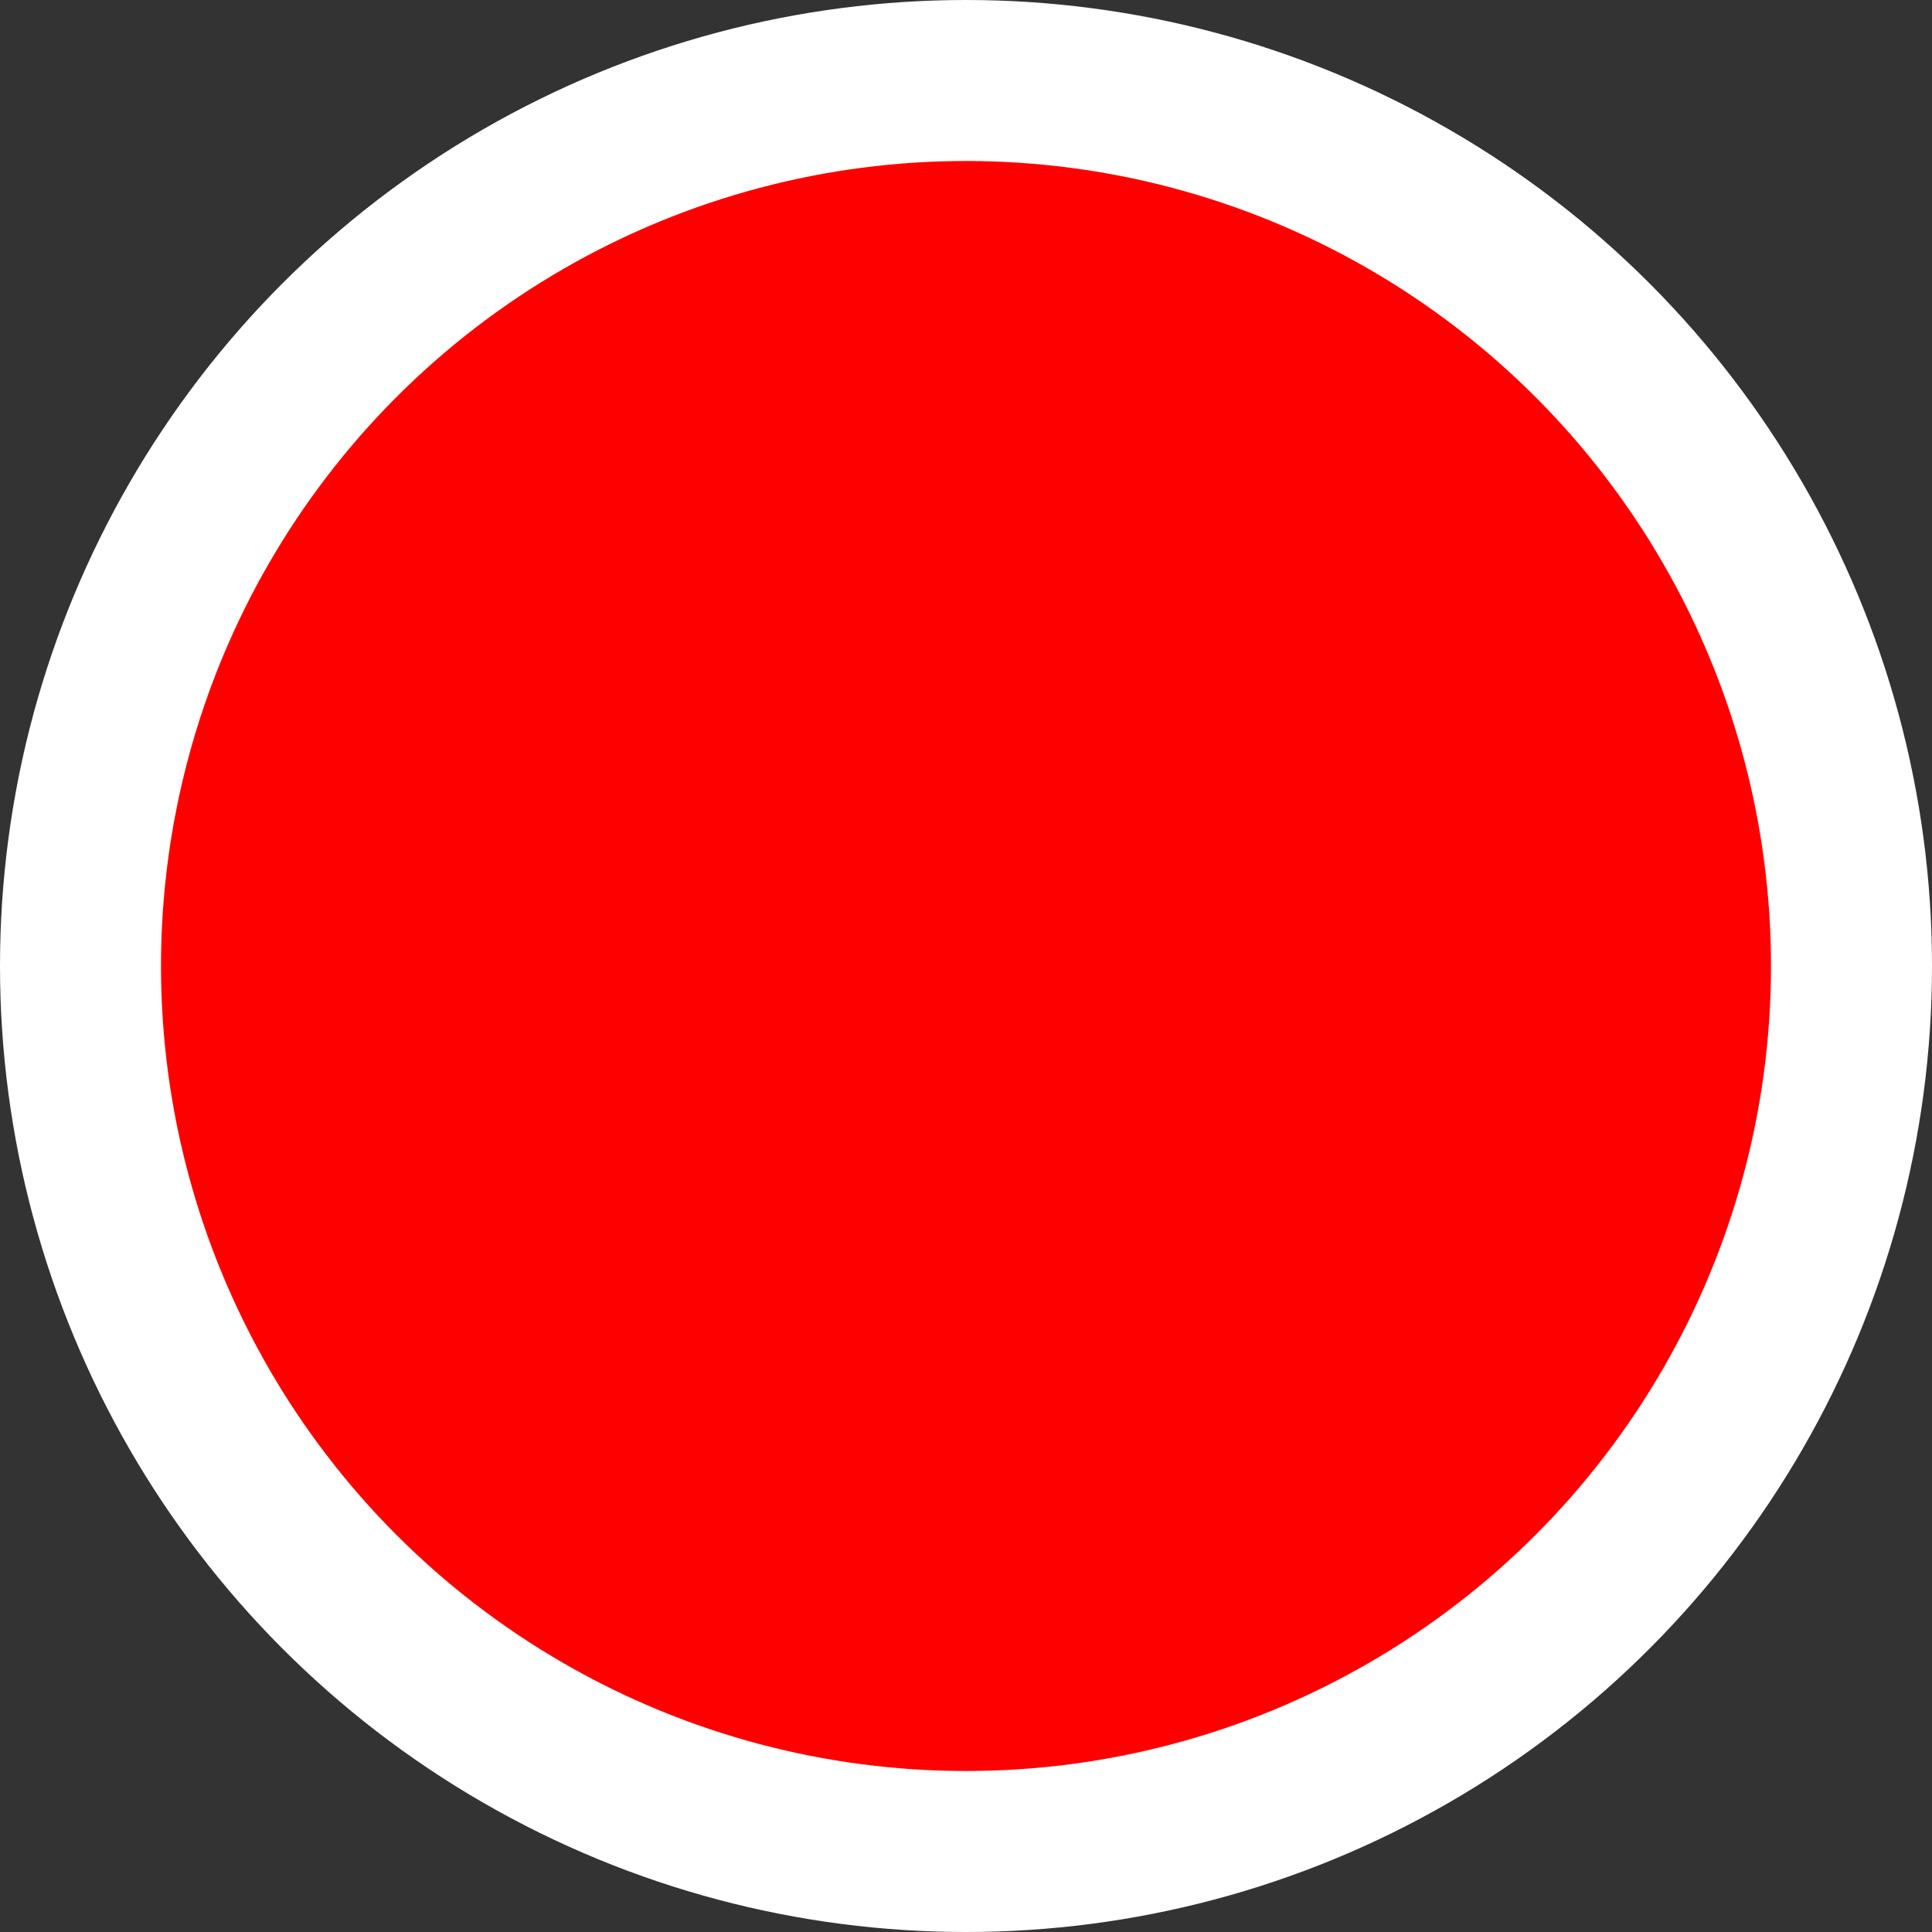 <?xml version="1.0" encoding="utf-8"?>
<!-- Generator: Adobe Illustrator 25.0.1, SVG Export Plug-In . SVG Version: 6.00 Build 0)  -->
<svg version="1.1" id="Слой_1" xmlns="http://www.w3.org/2000/svg" xmlns:xlink="http://www.w3.org/1999/xlink" x="0px" y="0px"
	 viewBox="0 0 12 12" style="enable-background:new 0 0 12 12;" xml:space="preserve">
<rect x="0" y="0" width="12" height="12" fill="#333333" stroke="none"/>
<style type="text/css">
	.st0{fill:#FFFFFF;}
	.st1{fill:#FF0000;}
</style>
<g id="Back">
	<circle class="st0" cx="6" cy="6" r="6"/>
</g>
<g id="_x31_">
	<circle class="st1" cx="6" cy="6" r="5"/>
</g>
</svg>

